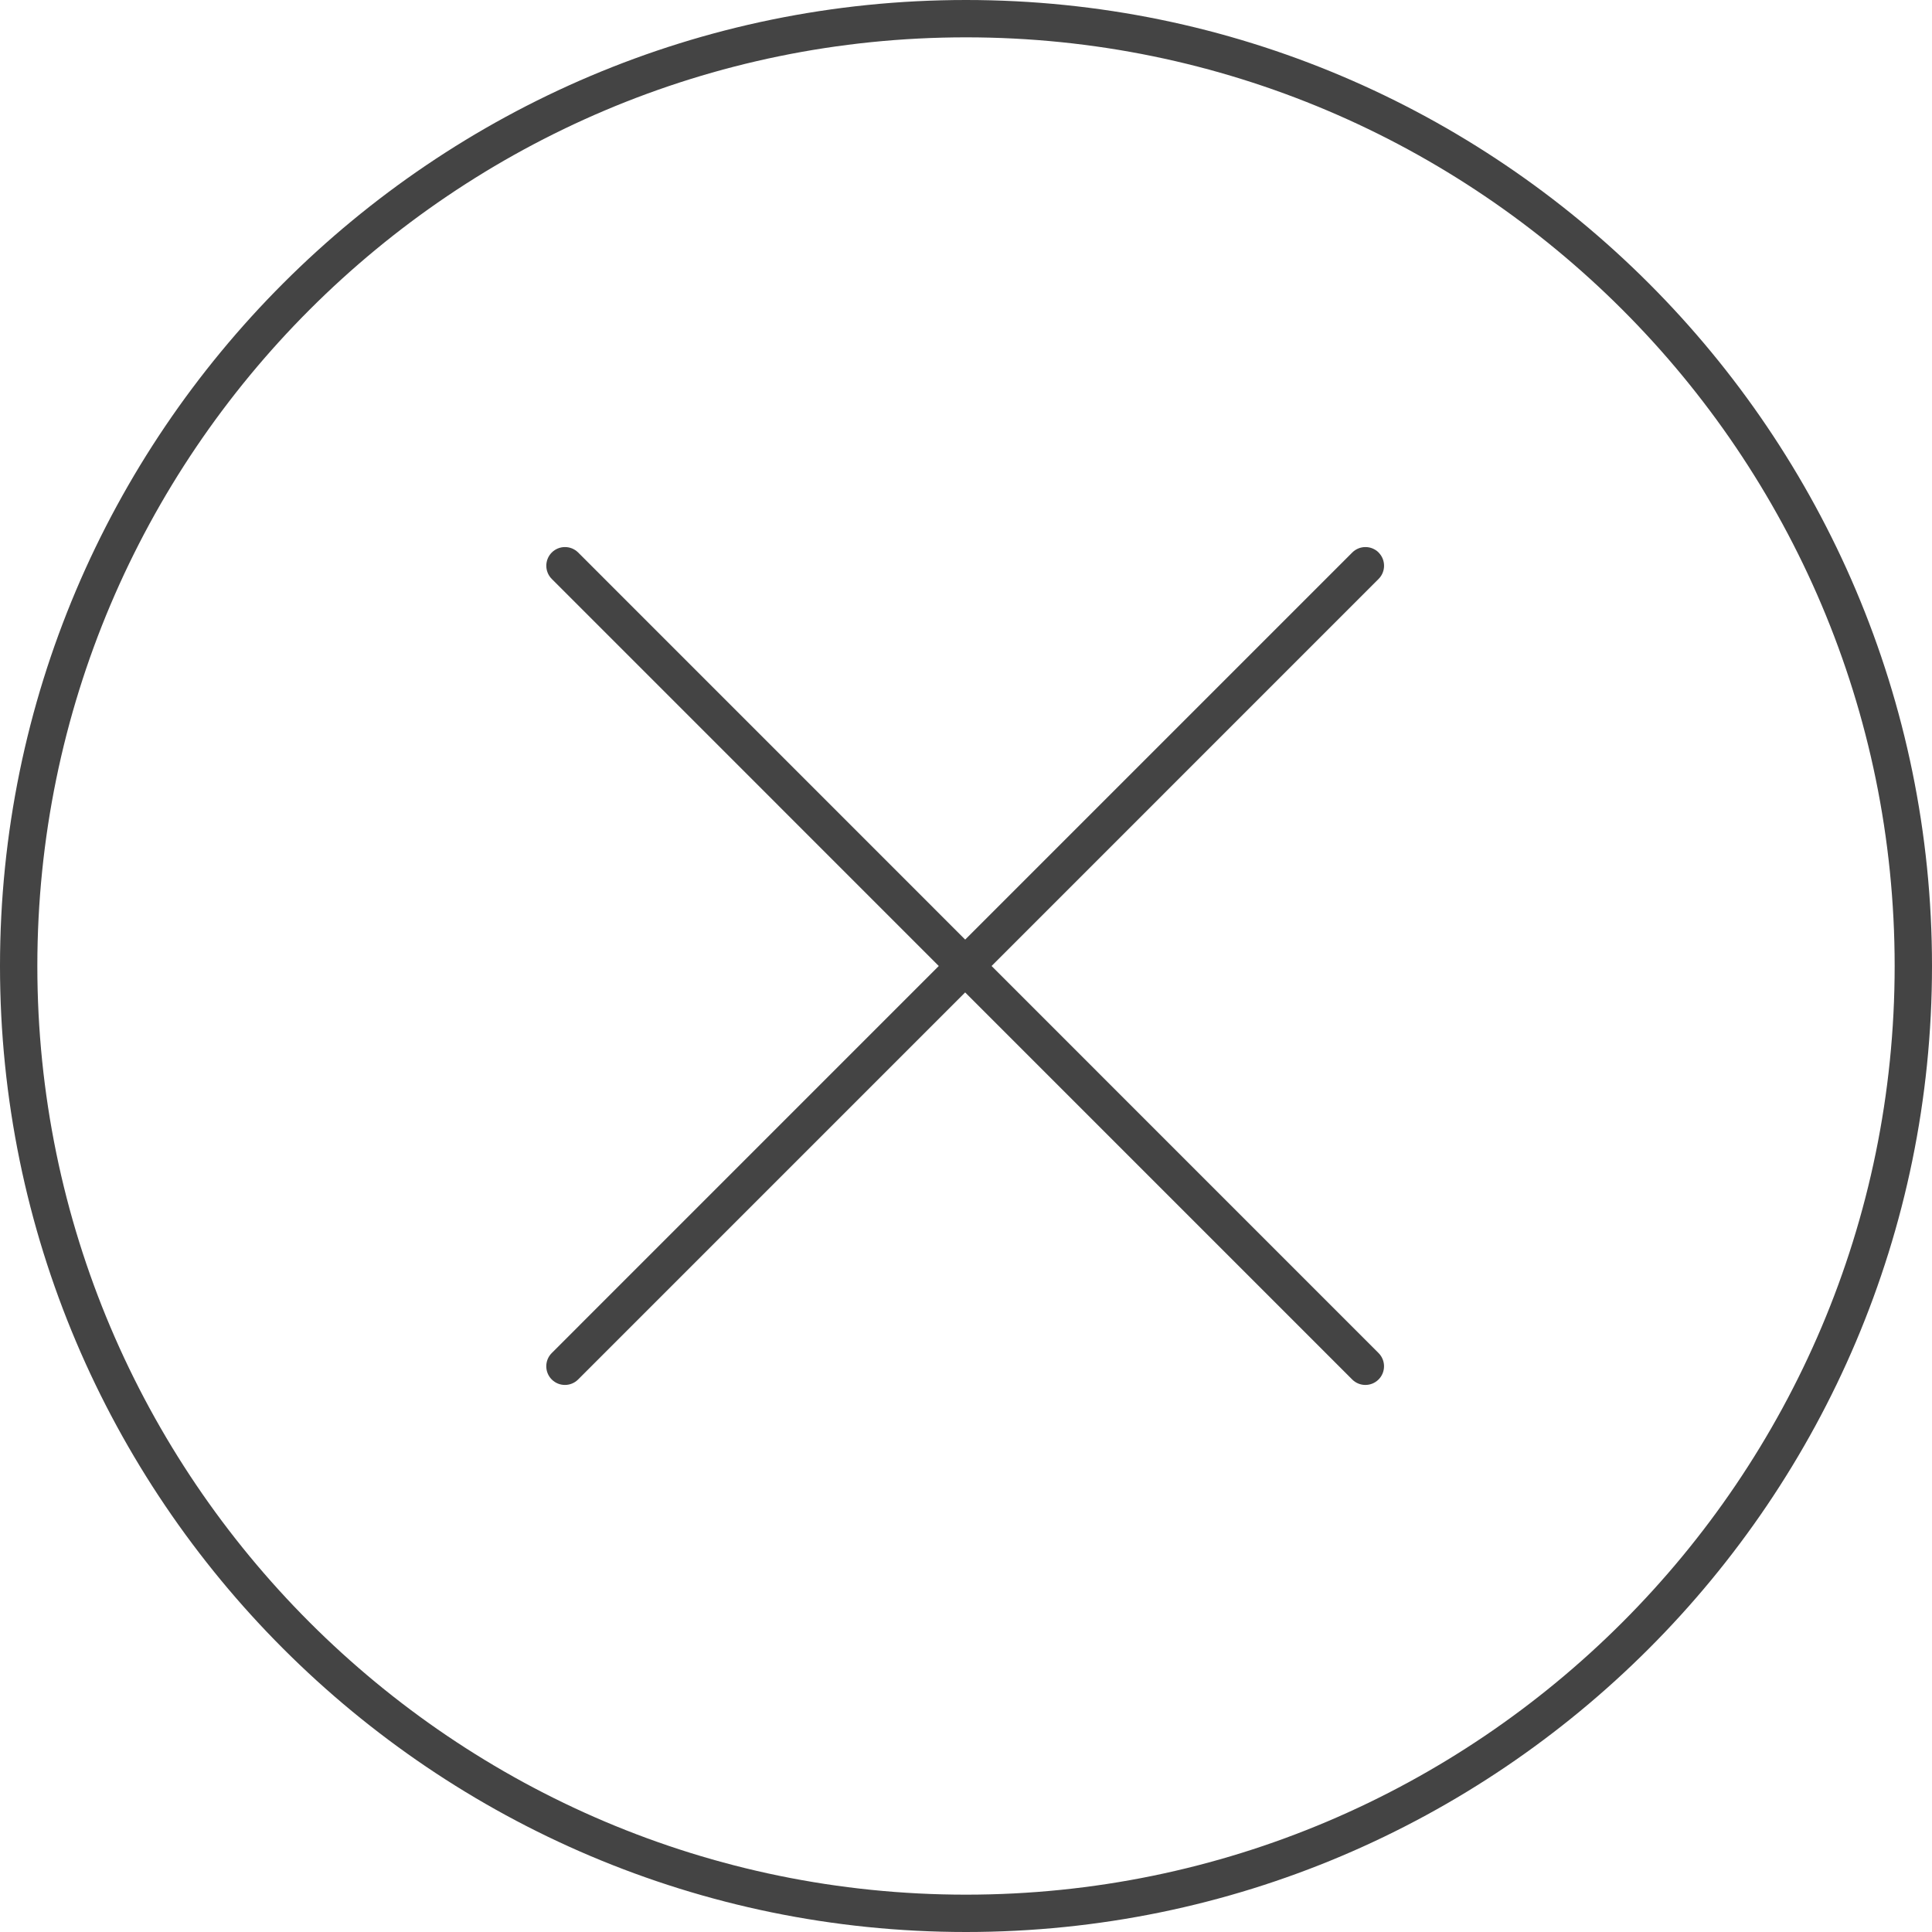<!-- Generated by IcoMoon.io -->
<svg version="1.1" xmlns="http://www.w3.org/2000/svg" width="64" height="64" viewBox="0 0 64 64">
<title>cross-incorrect</title>
<path fill="#444" d="M45.67 18.303c-0.241-0.241-0.634-0.241-0.875 0l-12.822 12.822-12.82-12.822c-0.241-0.241-0.634-0.241-0.875 0s-0.241 0.634 0 0.875l12.82 12.822-12.821 12.822c-0.241 0.241-0.241 0.634 0 0.875 0.121 0.121 0.279 0.181 0.437 0.181s0.317-0.060 0.437-0.181l12.821-12.822 12.821 12.822c0.121 0.121 0.279 0.181 0.437 0.181s0.317-0.060 0.437-0.181c0.241-0.241 0.241-0.634 0-0.875l-12.82-12.822 12.821-12.822c0.241-0.241 0.241-0.633 0-0.875z"></path>
<path fill="#444" d="M32 0c-17.645 0-32 14.355-32 32s14.355 32 32 32 32-14.355 32-32-14.355-32-32-32zM32 62.763c-16.963 0-30.763-13.8-30.763-30.763s13.8-30.763 30.763-30.763 30.763 13.801 30.763 30.763-13.8 30.763-30.763 30.763z"></path>
</svg>
